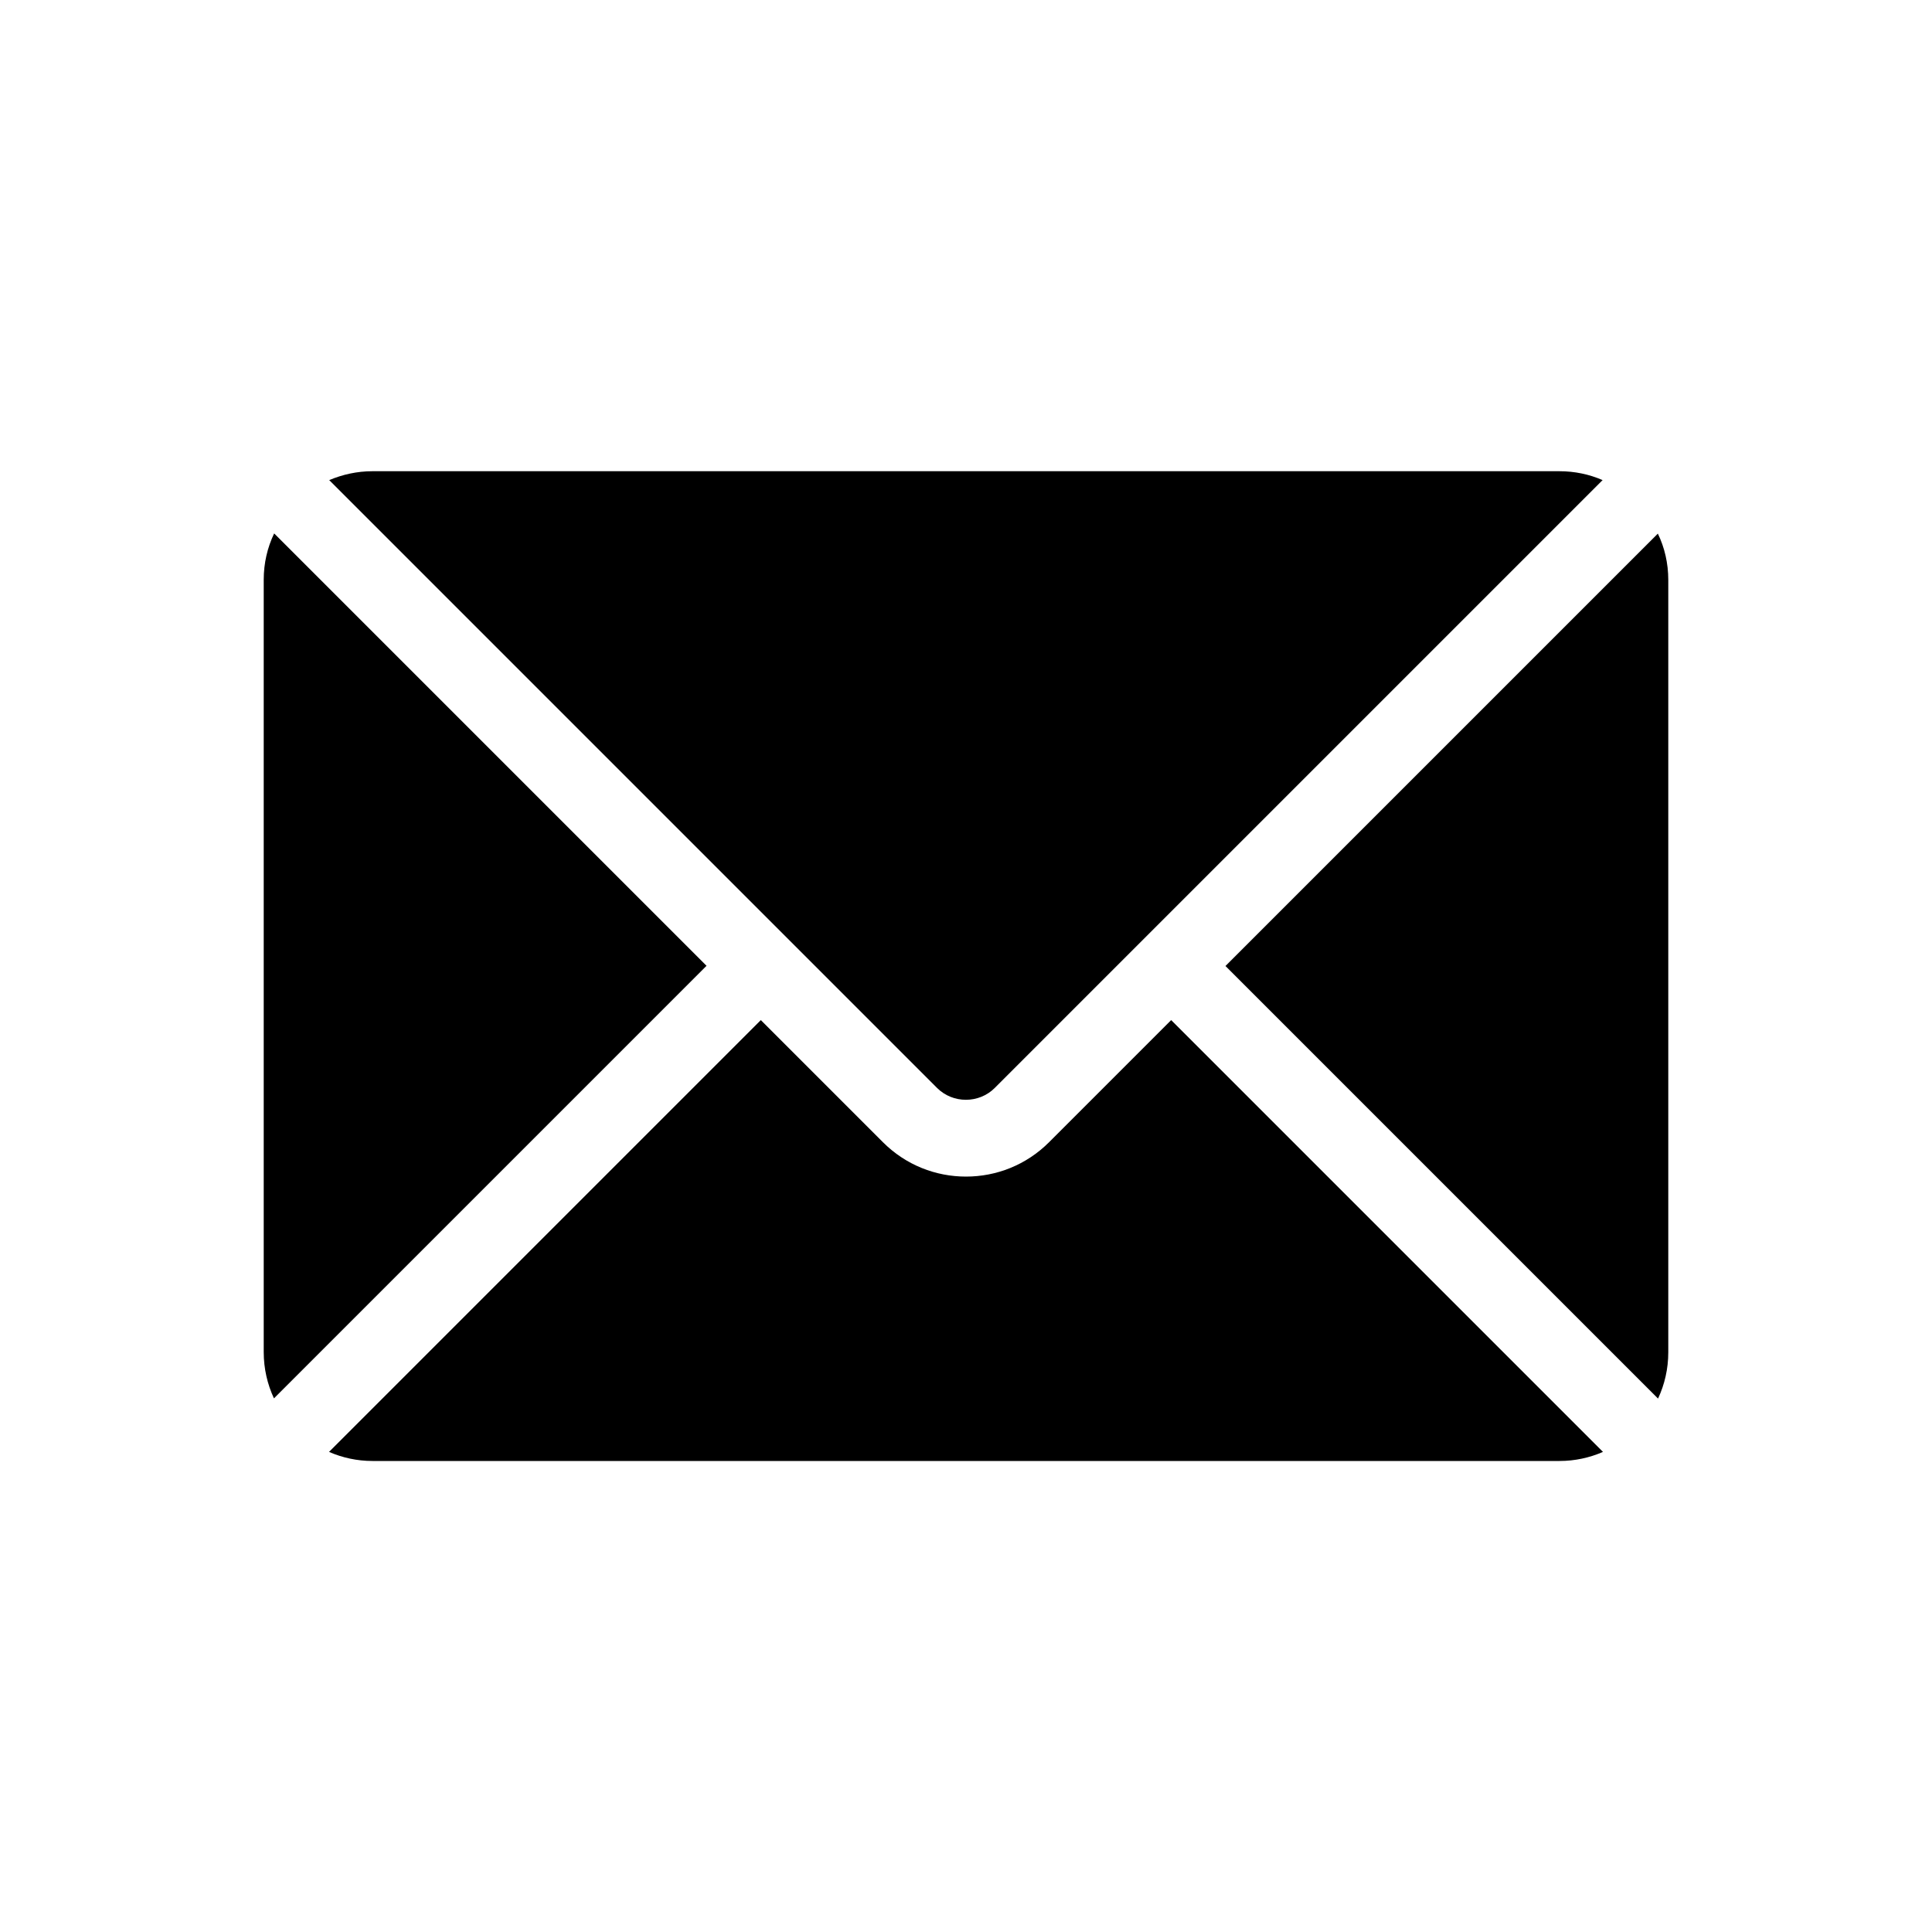 <?xml version="1.0" encoding="UTF-8"?><svg id="icons_WHITE_sized_copy" xmlns="http://www.w3.org/2000/svg" viewBox="0 0 100 100"><path d="M80.72,24.39H19.28c-.8,0-1.55.17-2.24.46l31.46,31.46c.82.82,2.17.82,2.99,0l31.46-31.46c-.69-.3-1.44-.46-2.24-.46Z"/><path d="M45.7,59.12l-6.32-6.32-22.35,22.35c.69.3,1.45.47,2.25.47h61.44c.8,0,1.56-.17,2.25-.47l-22.35-22.35-6.32,6.32c-1.19,1.19-2.74,1.78-4.3,1.78s-3.11-.59-4.3-1.78Z"/><path d="M86.35,30.02c0-.86-.19-1.68-.54-2.4l-22.38,22.38,22.39,22.39c.34-.73.53-1.54.53-2.4V30.02Z"/><path d="M13.65,69.98c0,.86.19,1.67.53,2.4l22.39-22.39L14.19,27.61c-.35.73-.54,1.54-.54,2.4v39.97Z"/></svg>